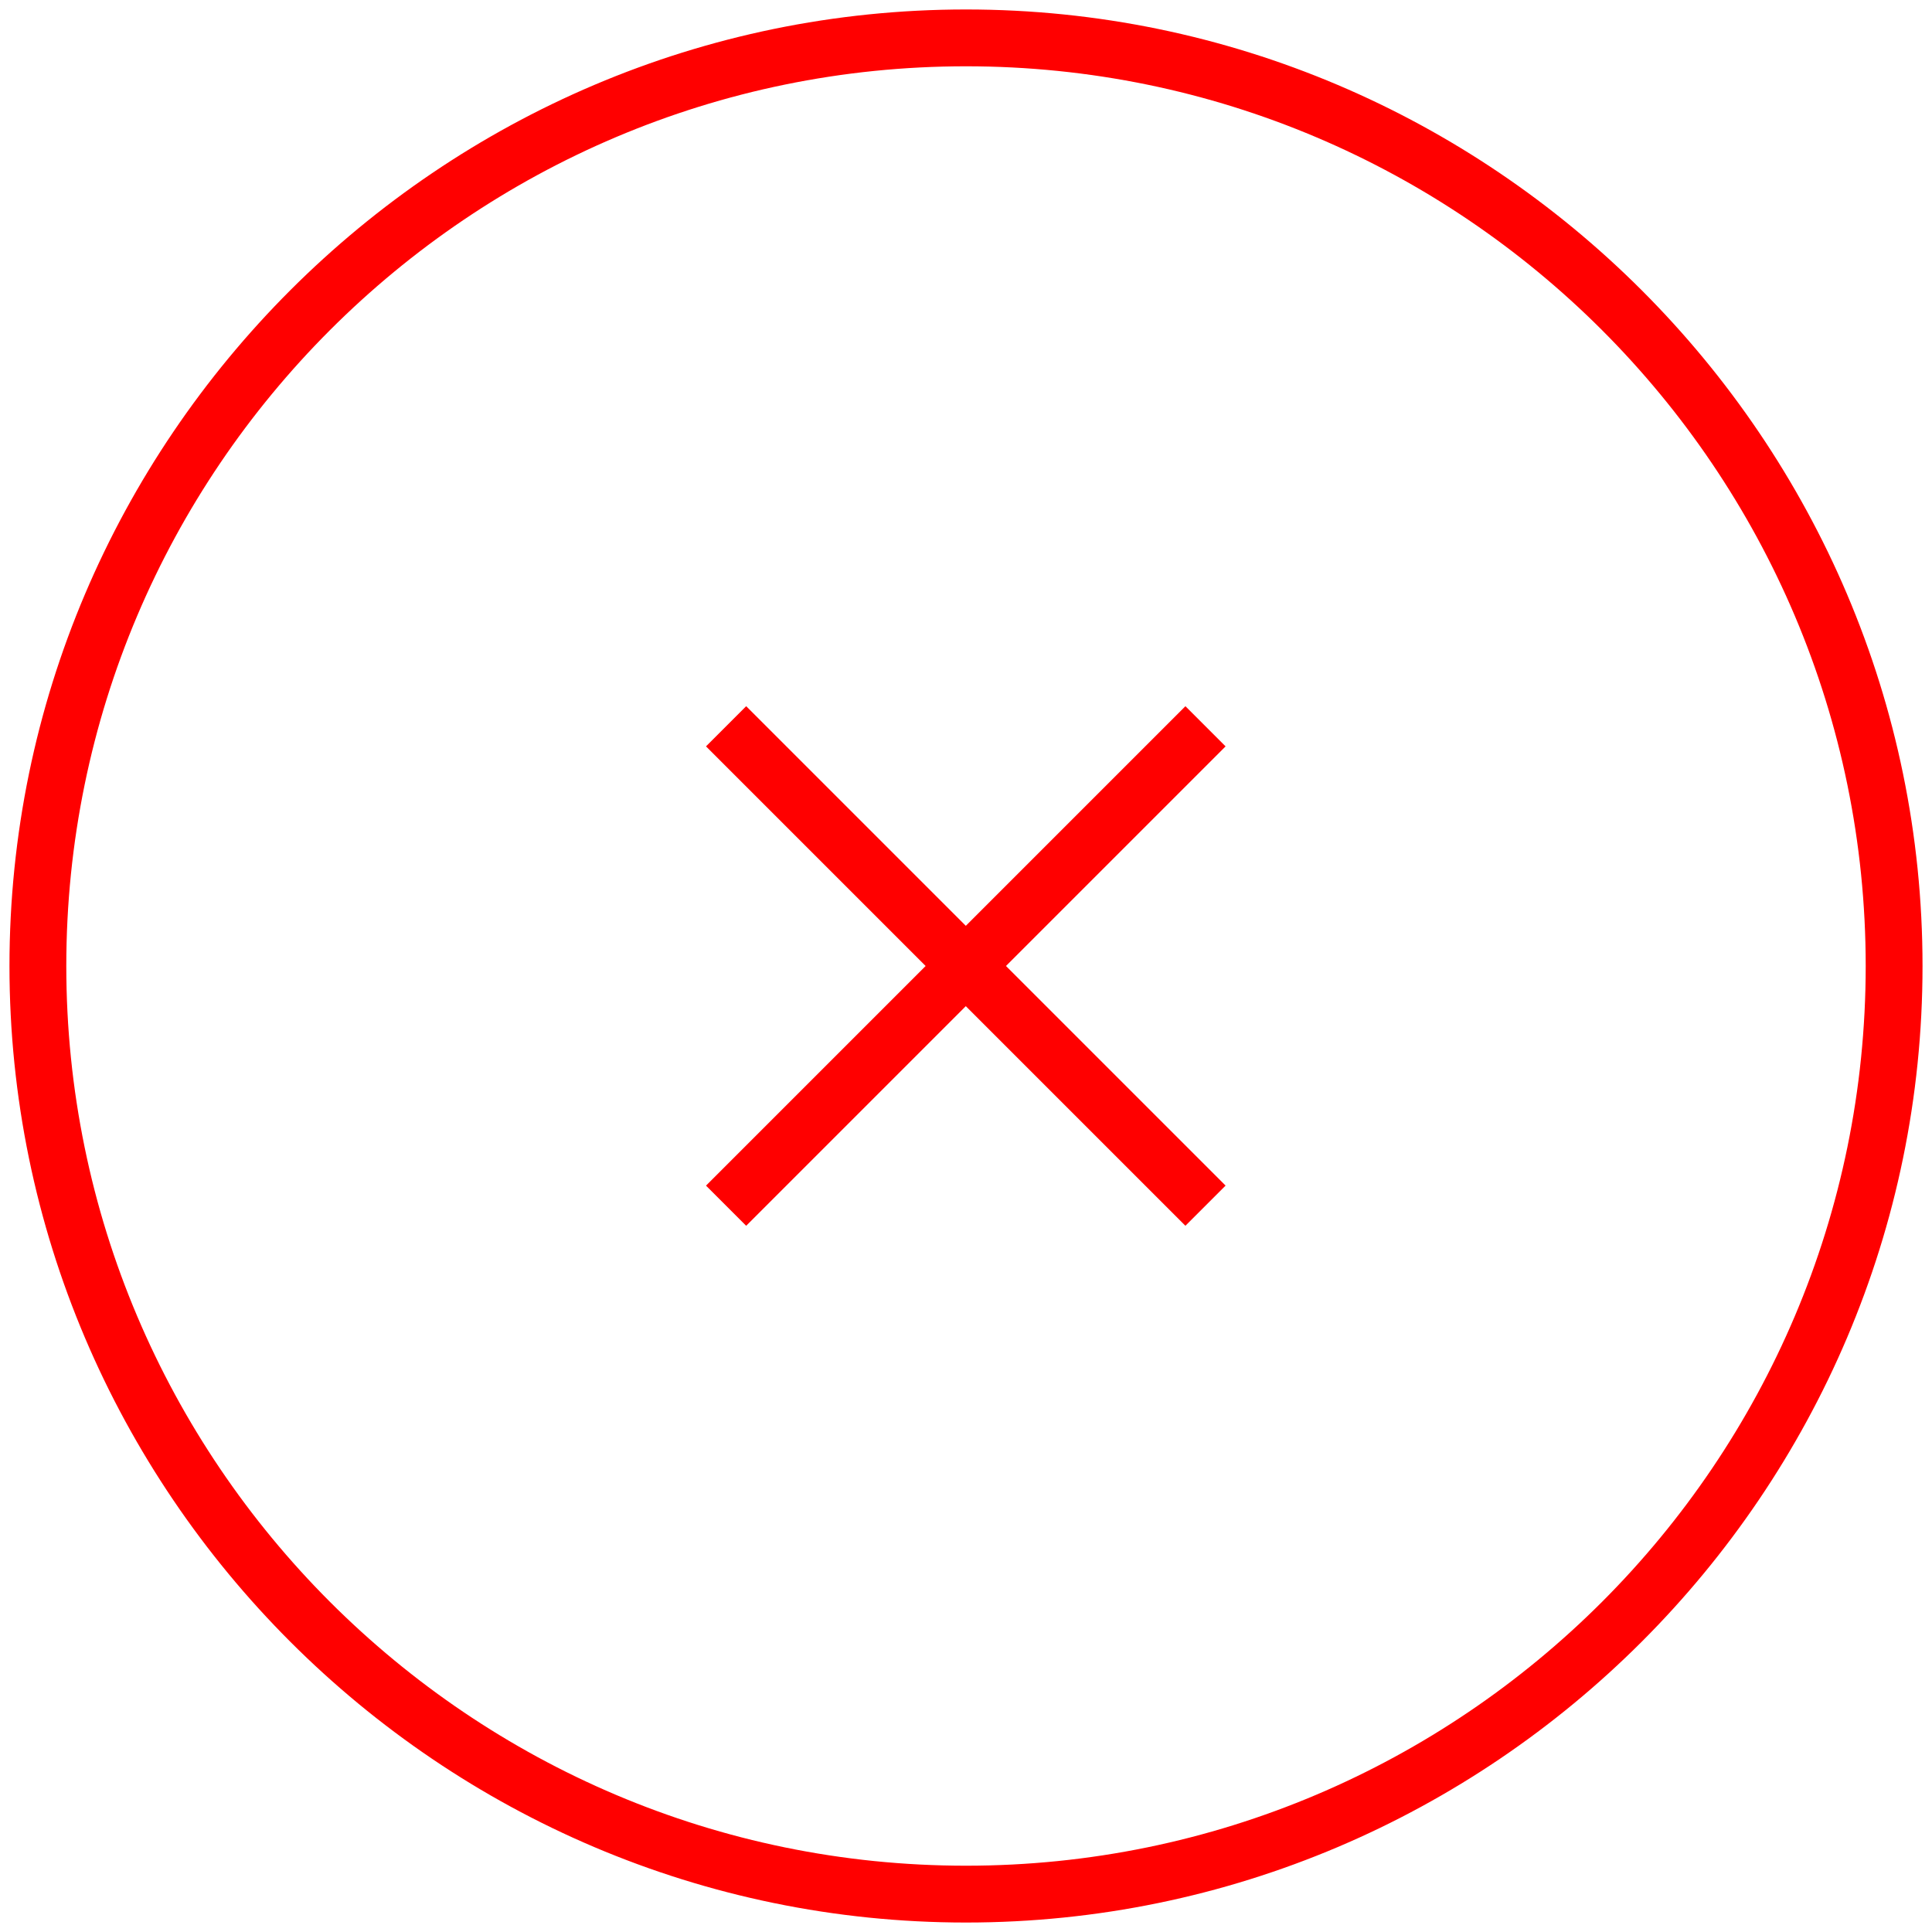 <?xml version="1.0" encoding="utf-8"?>
<!-- Generator: Adobe Illustrator 22.1.0, SVG Export Plug-In . SVG Version: 6.00 Build 0)  -->
<svg version="1.1" id="Layer_1" xmlns="http://www.w3.org/2000/svg" xmlns:xlink="http://www.w3.org/1999/xlink" x="0px" y="0px"
	 viewBox="0 0 102 102" style="enable-background:new 0 0 102 102;" xml:space="preserve">
<style type="text/css">
	.st0{fill:#FF0000;}
</style>
<title>Group 2</title>
<desc>Created with Sketch.</desc>
<g id="maket-cashback">
	<g id="head_1280-copy-28" transform="translate(-169, -1892)">
		<g id="Group-2" transform="translate(171, 1894)">
			<g id="Oval-2">
				<path class="st0" d="M49,99.5C21.2,99.5-1.5,76.8-1.5,49S21.2-1.5,49-1.5S99.5,21.2,99.5,49S76.8,99.5,49,99.5z M49,1.5
					C22.8,1.5,1.5,22.8,1.5,49S22.8,96.5,49,96.5S96.5,75.2,96.5,49S75.2,1.5,49,1.5z"/>
			</g>
		</g>
	</g>
</g>
<g>
	<g>
		
			<rect x="49.5" y="33.1" transform="matrix(0.707 -0.707 0.707 0.707 -21.125 50.999)" class="st0" width="3" height="35.8"/>
	</g>
	<g>
		<rect x="33.1" y="49.5" transform="matrix(0.707 -0.707 0.707 0.707 -21.125 51)" class="st0" width="35.8" height="3"/>
	</g>
</g>
</svg>
